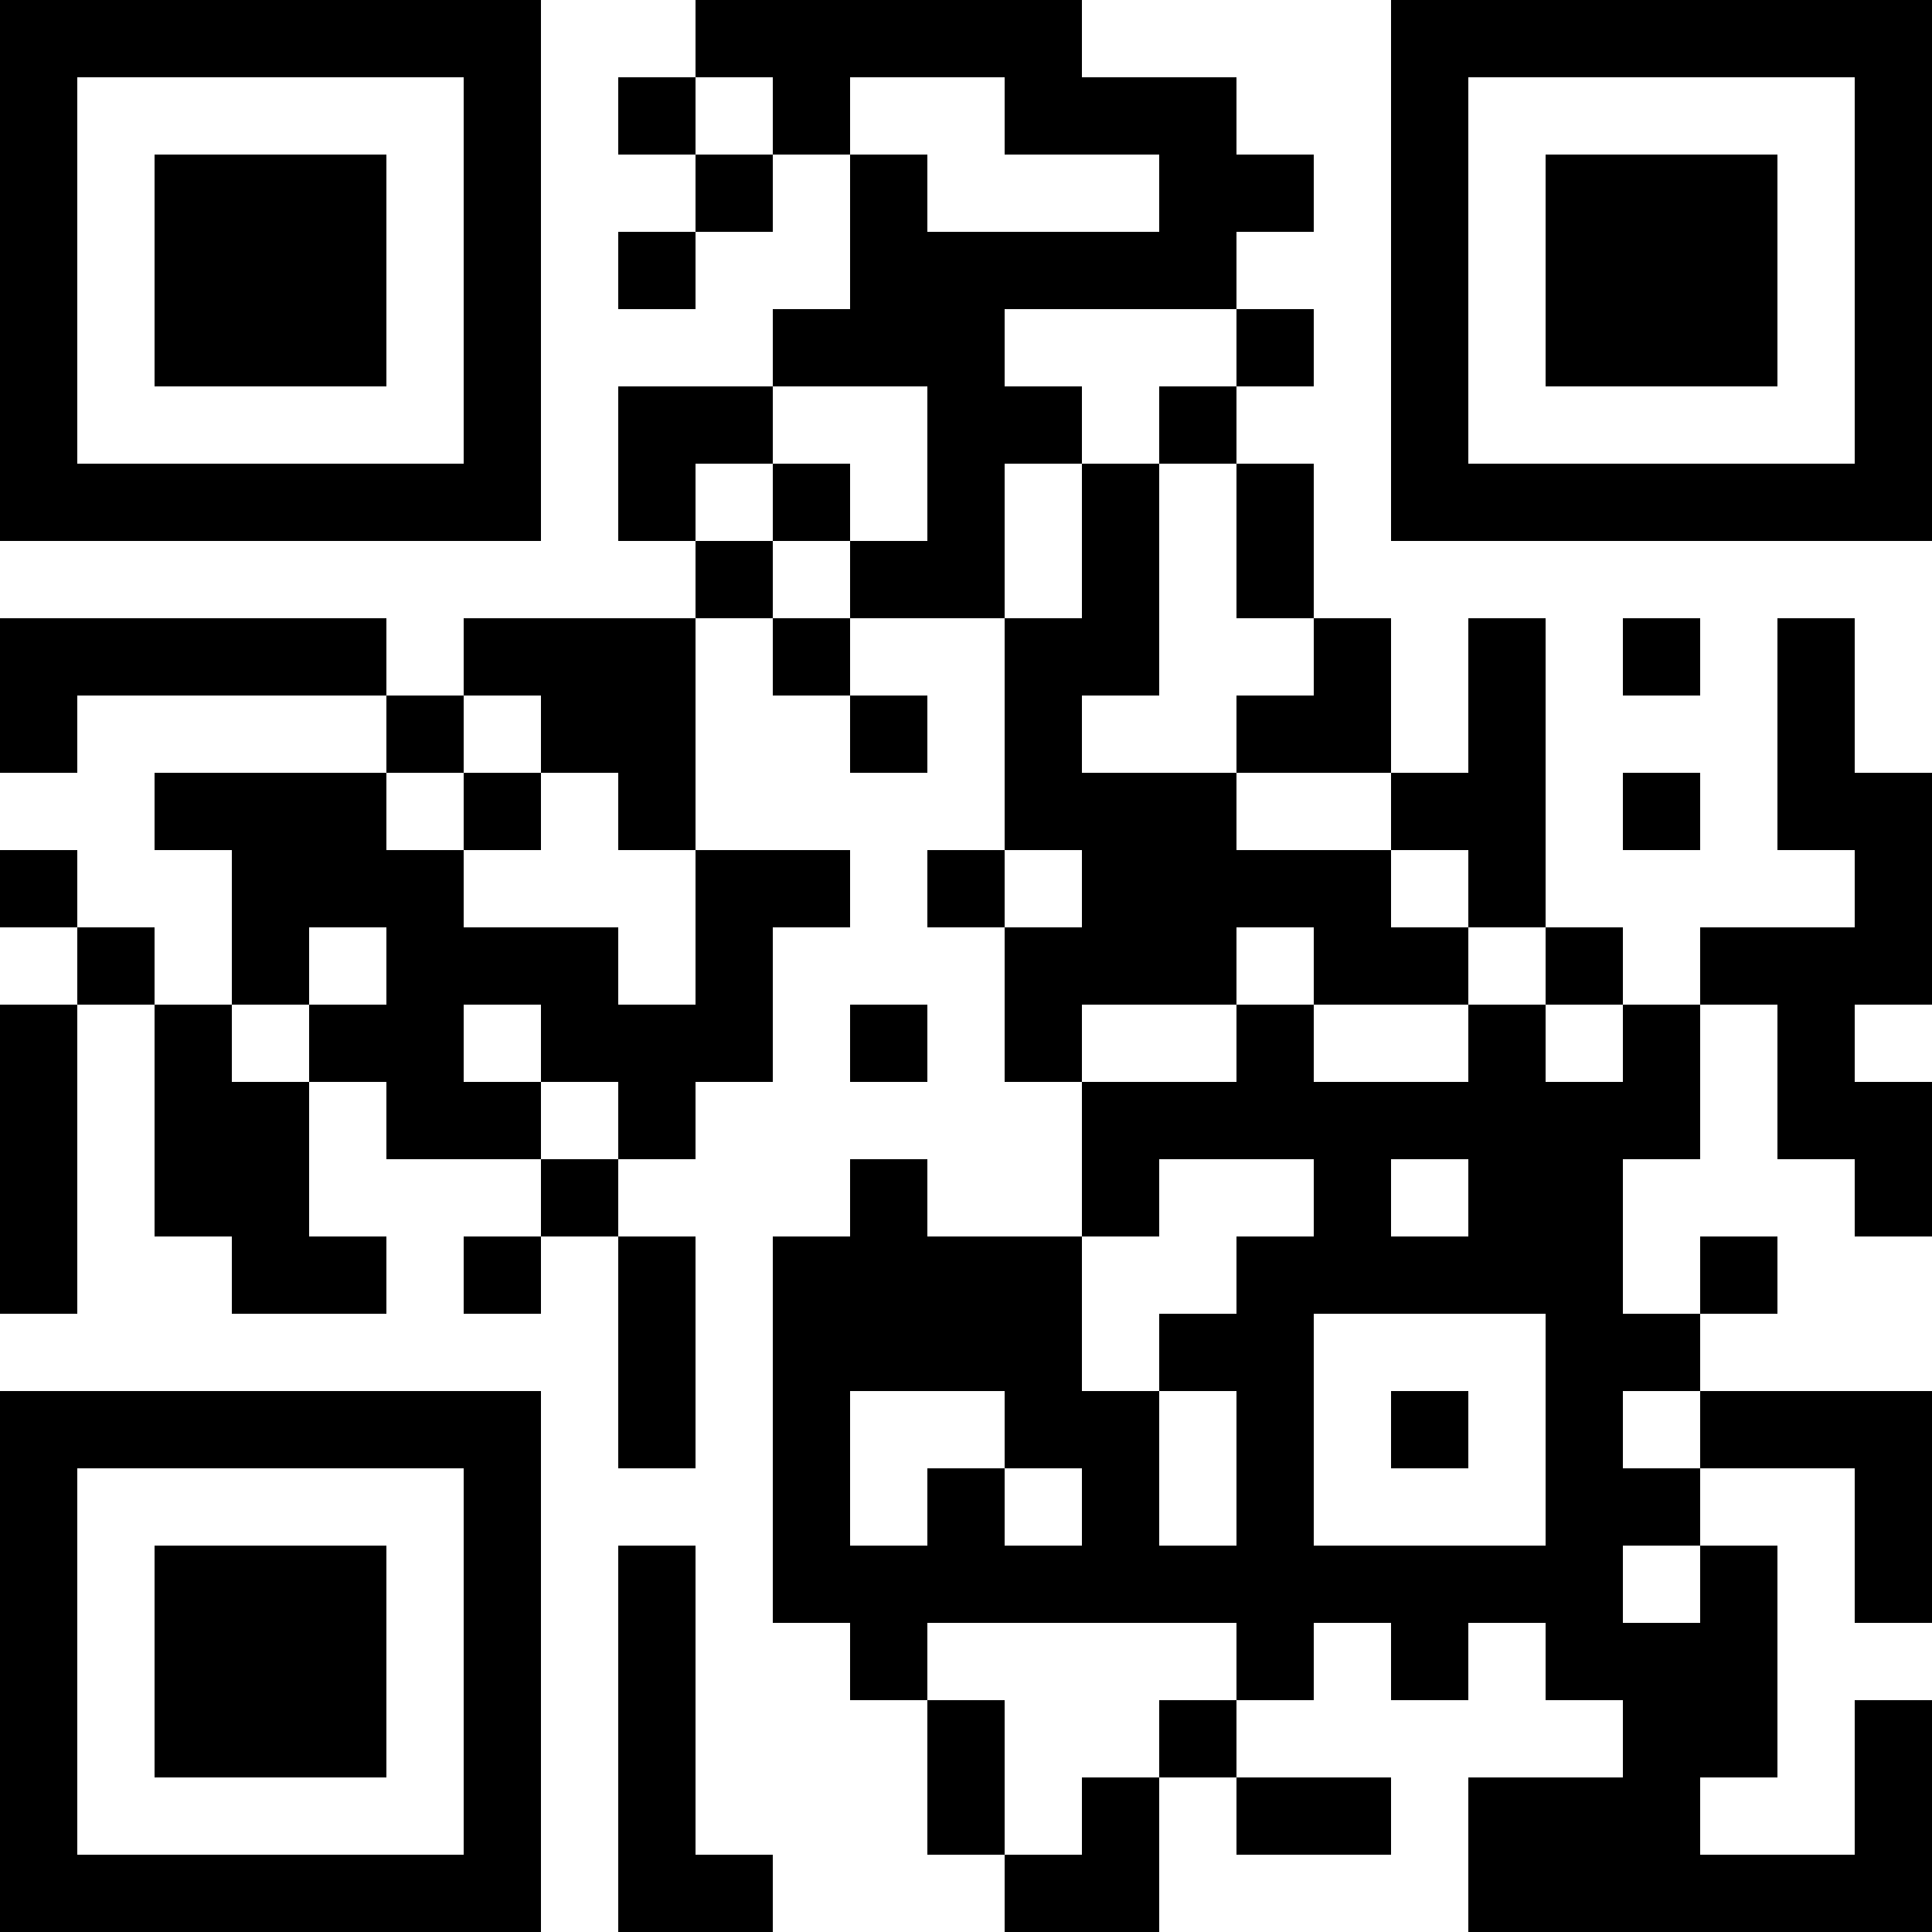 <svg xmlns="http://www.w3.org/2000/svg" width="100" height="100" viewBox="0 0 25 25" shape-rendering="crispEdges"><path fill="#ffffff" d="M0 0h25v25H0z"/><path stroke="#000000" d="M0 0.5h7m2 0h5m4 0h7M0 1.5h1m5 0h1m1 0h1m1 0h1m2 0h3m2 0h1m5 0h1M0 2.5h1m1 0h3m1 0h1m2 0h1m1 0h1m3 0h2m1 0h1m1 0h3m1 0h1M0 3.5h1m1 0h3m1 0h1m1 0h1m2 0h5m2 0h1m1 0h3m1 0h1M0 4.5h1m1 0h3m1 0h1m3 0h3m3 0h1m1 0h1m1 0h3m1 0h1M0 5.5h1m5 0h1m1 0h2m2 0h2m1 0h1m2 0h1m5 0h1M0 6.5h7m1 0h1m1 0h1m1 0h1m1 0h1m1 0h1m1 0h7M9 7.5h1m1 0h2m1 0h1m1 0h1M0 8.5h5m1 0h3m1 0h1m2 0h2m2 0h1m1 0h1m1 0h1m1 0h1M0 9.5h1m4 0h1m1 0h2m2 0h1m1 0h1m2 0h2m1 0h1m3 0h1M2 10.5h3m1 0h1m1 0h1m4 0h3m2 0h2m1 0h1m1 0h2M0 11.5h1m2 0h3m3 0h2m1 0h1m1 0h4m1 0h1m4 0h1M1 12.5h1m1 0h1m1 0h3m1 0h1m3 0h3m1 0h2m1 0h1m1 0h3M0 13.5h1m1 0h1m1 0h2m1 0h3m1 0h1m1 0h1m2 0h1m2 0h1m1 0h1m1 0h1M0 14.5h1m1 0h2m1 0h2m1 0h1m5 0h8m1 0h2M0 15.5h1m1 0h2m3 0h1m3 0h1m2 0h1m2 0h1m1 0h2m3 0h1M0 16.5h1m2 0h2m1 0h1m1 0h1m1 0h4m2 0h5m1 0h1M8 17.5h1m1 0h4m1 0h2m3 0h2M0 18.5h7m1 0h1m1 0h1m2 0h2m1 0h1m1 0h1m1 0h1m1 0h3M0 19.5h1m5 0h1m3 0h1m1 0h1m1 0h1m1 0h1m3 0h2m2 0h1M0 20.5h1m1 0h3m1 0h1m1 0h1m1 0h11m1 0h1m1 0h1M0 21.5h1m1 0h3m1 0h1m1 0h1m2 0h1m4 0h1m1 0h1m1 0h3M0 22.5h1m1 0h3m1 0h1m1 0h1m3 0h1m2 0h1m5 0h2m1 0h1M0 23.5h1m5 0h1m1 0h1m3 0h1m1 0h1m1 0h2m1 0h3m2 0h1M0 24.5h7m1 0h2m3 0h2m4 0h6"/></svg>
